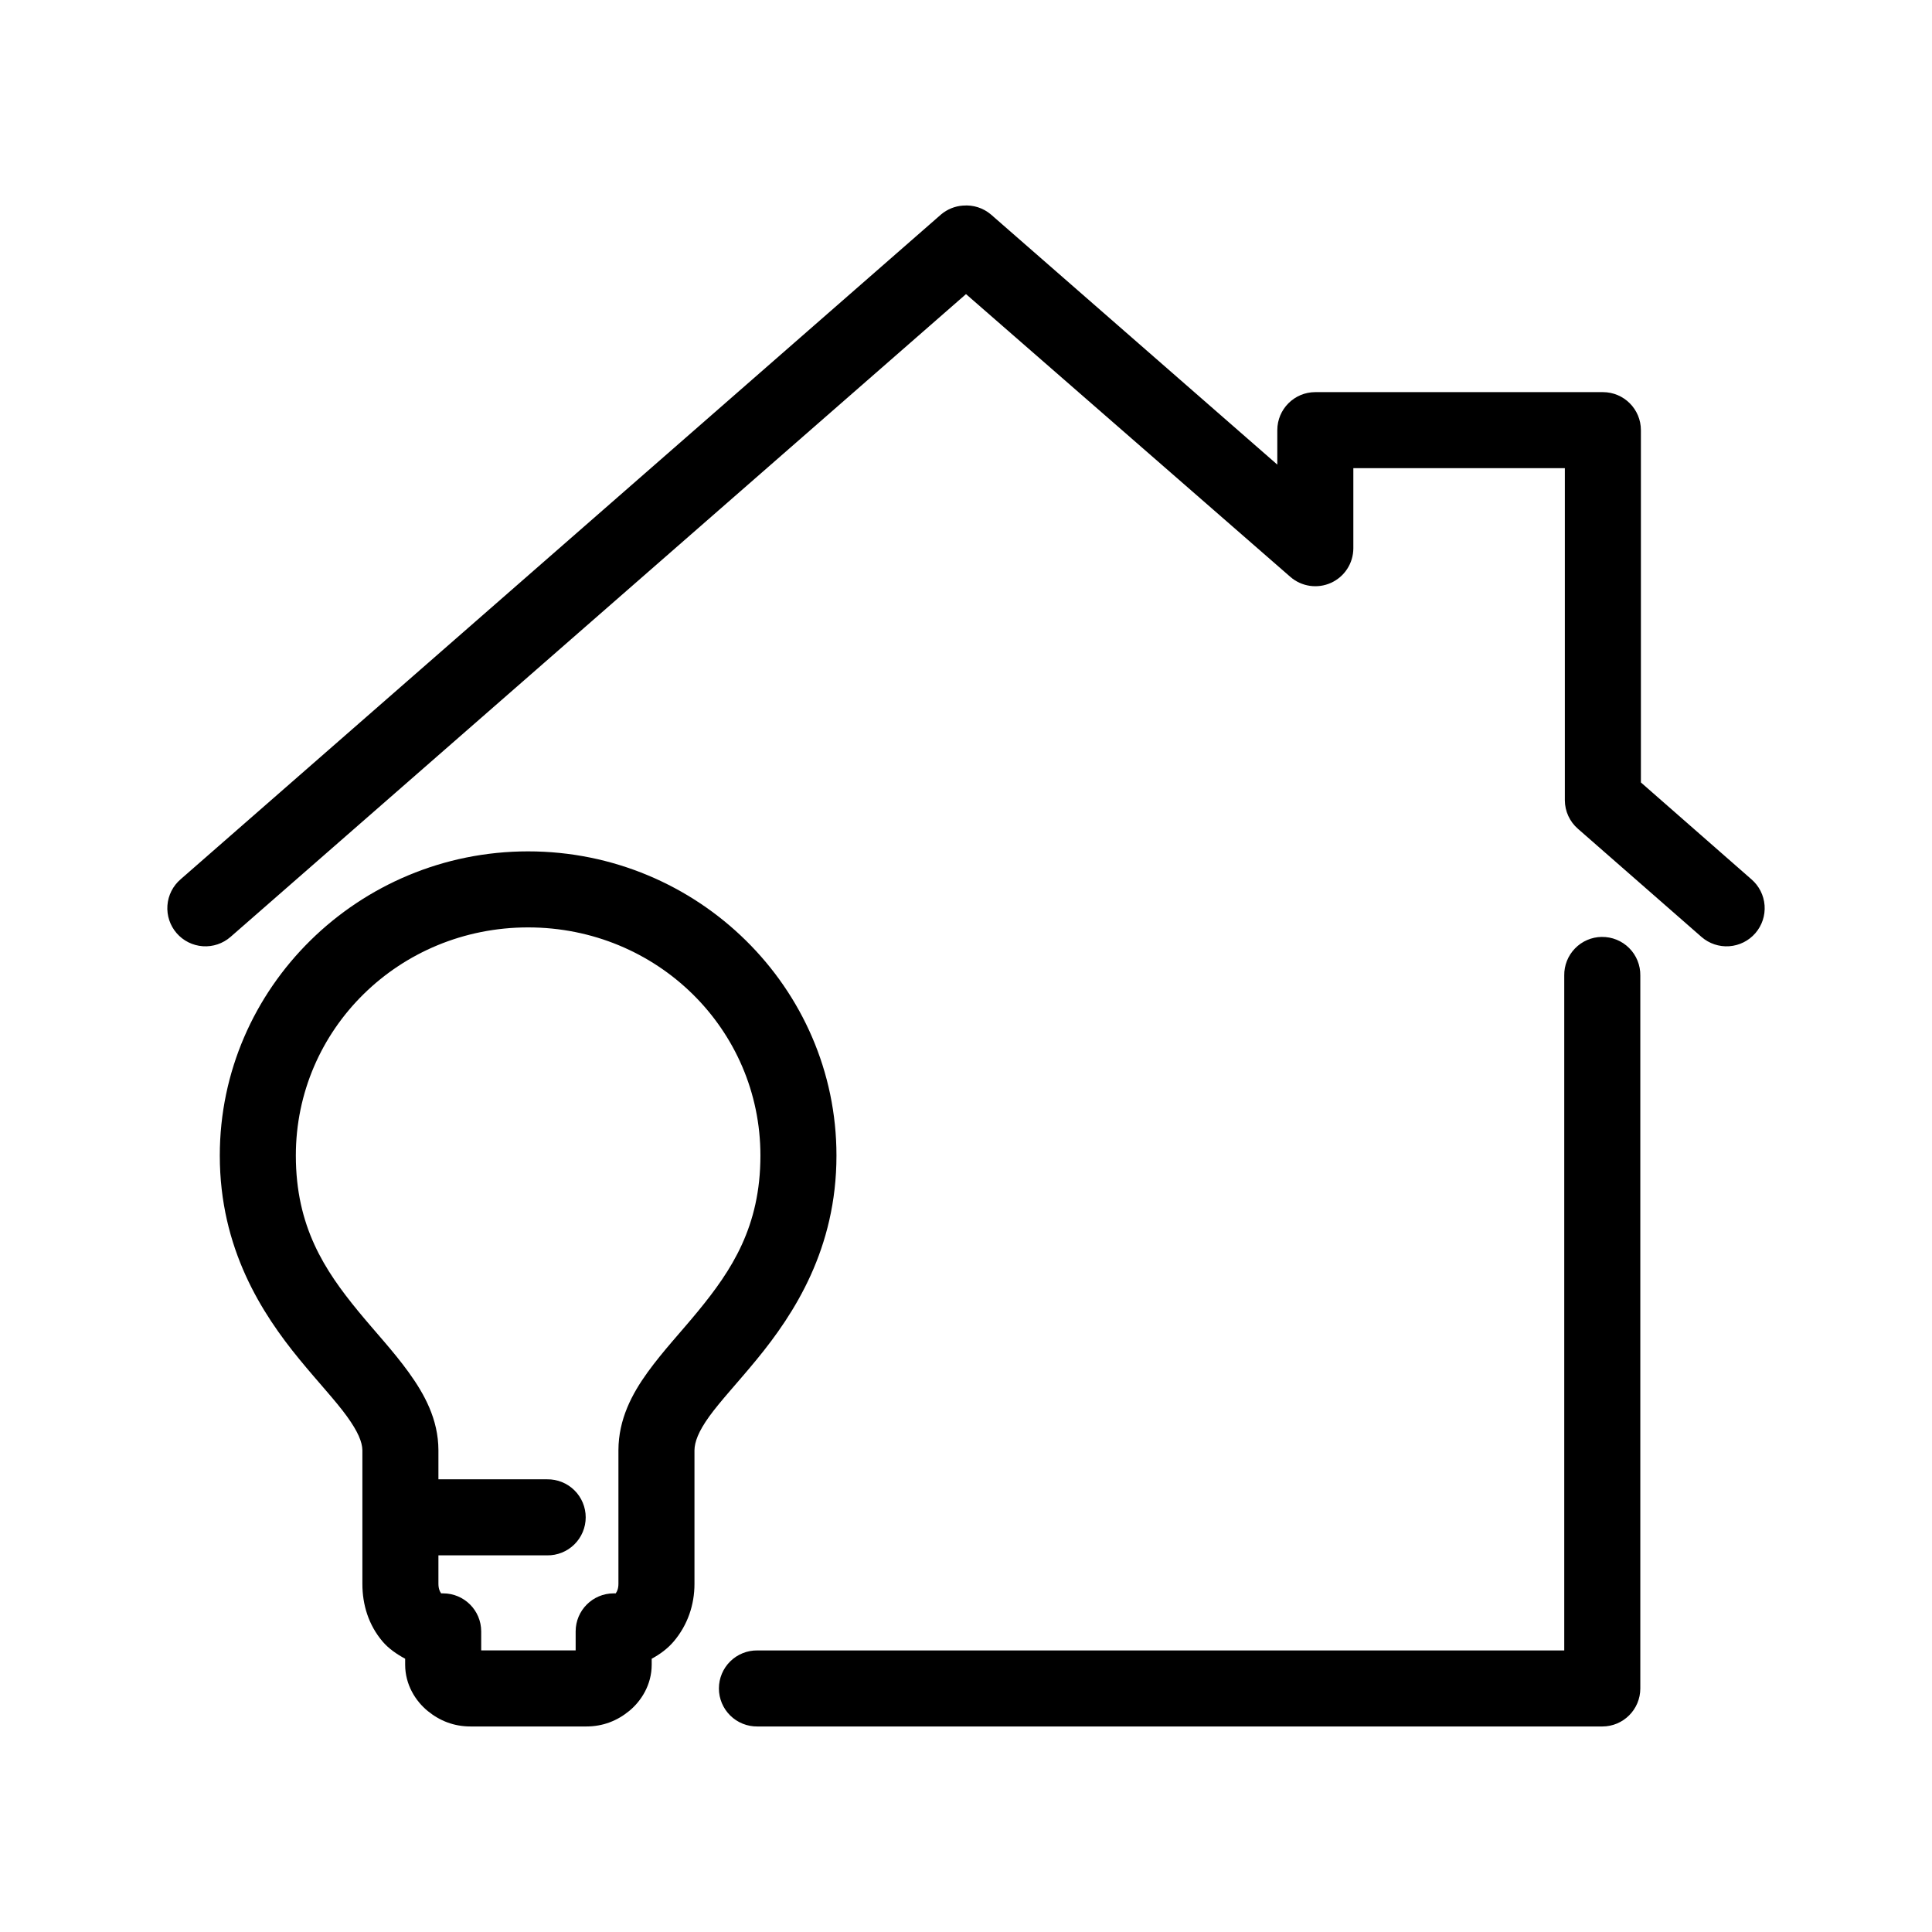 <?xml version="1.0" encoding="UTF-8"?>
<!-- Uploaded to: ICON Repo, www.svgrepo.com, Generator: ICON Repo Mixer Tools -->
<svg fill="#000000" width="800px" height="800px" version="1.1" viewBox="144 144 512 512" xmlns="http://www.w3.org/2000/svg">
 <path d="m399.21 198.48c-2.144 0.145-4.184 0.973-5.824 2.359l-201.52 176.18c-2.039 1.75-3.297 4.242-3.496 6.918-0.199 2.68 0.68 5.328 2.438 7.359 1.758 2.031 4.254 3.277 6.934 3.465 2.68 0.188 5.324-0.703 7.348-2.469l194.91-170.35 85.961 74.941c2.973 2.586 7.18 3.199 10.77 1.574 3.586-1.625 5.902-5.191 5.918-9.133v-21.254h56.051v88.012c0.012 2.898 1.273 5.652 3.465 7.555l32.746 28.656c2.023 1.766 4.668 2.656 7.348 2.469 2.68-0.188 5.176-1.434 6.934-3.465 1.758-2.031 2.637-4.68 2.438-7.359-0.199-2.676-1.457-5.168-3.492-6.918l-29.285-25.664v-93.359c0-5.566-4.512-10.078-10.078-10.078h-76.199c-5.566 0-10.078 4.512-10.078 10.078v9.129l-75.887-66.281c-2.051-1.742-4.715-2.594-7.398-2.359zm-115.25 171.14c-44.926 0-81.711 36.113-81.711 80.609 0 24.664 11.16 41.891 21.098 54 4.965 6.059 9.625 11.004 12.594 15.117 2.926 4.051 4.059 6.805 4.094 8.973v0.156 35.27c0 5.504 1.625 10.879 5.352 15.27 1.582 1.863 3.738 3.352 5.984 4.566v1.574c0 5.356 2.809 9.688 5.984 12.281 3.172 2.594 6.934 4.094 11.332 4.094h30.703c4.398 0 8.16-1.5 11.336-4.094 3.172-2.594 5.981-6.926 5.981-12.281v-1.574c2.242-1.211 4.25-2.707 5.828-4.566 3.727-4.391 5.508-9.766 5.508-15.27v-35.426c0.039-2.168 1.012-4.922 3.938-8.973 2.969-4.113 7.629-9.059 12.594-15.117 9.938-12.109 21.098-29.336 21.098-54 0-44.496-36.785-80.609-81.711-80.609zm0 20.152c34.199 0 61.559 27.02 61.559 60.457 0 18.855-7.629 30.398-16.531 41.25-4.449 5.426-9.277 10.527-13.383 16.215s-7.688 12.383-7.715 20.625v35.426c0 1.391-0.473 2.176-0.629 2.359s0.211 0.156-0.629 0.156c-5.566 0.004-10.074 4.512-10.078 10.078v5.039h-25.031v-5.039c0-5.566-4.512-10.074-10.078-10.078-0.84 0-0.473 0.051-0.629-0.156-0.152-0.18-0.629-0.969-0.629-2.359v-7.559h28.812c2.695 0.039 5.297-1.008 7.215-2.902 1.922-1.891 3.004-4.477 3.004-7.176 0-2.695-1.082-5.281-3.004-7.176-1.918-1.891-4.519-2.938-7.215-2.898h-28.812v-7.715c-0.023-8.242-3.766-14.938-7.871-20.625-4.106-5.688-8.934-10.789-13.383-16.215-8.902-10.852-16.531-22.395-16.531-41.25 0-33.438 27.359-60.457 61.559-60.457zm284.5 2.519c-2.672 0.039-5.219 1.141-7.078 3.062-1.863 1.918-2.883 4.496-2.84 7.168v178.86h-213.8c-2.699-0.039-5.297 1.004-7.219 2.898s-3.004 4.481-3.004 7.176c0 2.699 1.082 5.281 3.004 7.176 1.922 1.895 4.519 2.938 7.219 2.902h223.88c5.566 0 10.074-4.512 10.078-10.078v-188.93c0.039-2.727-1.023-5.352-2.953-7.281-1.926-1.93-4.555-2.992-7.281-2.949z"/>
</svg>